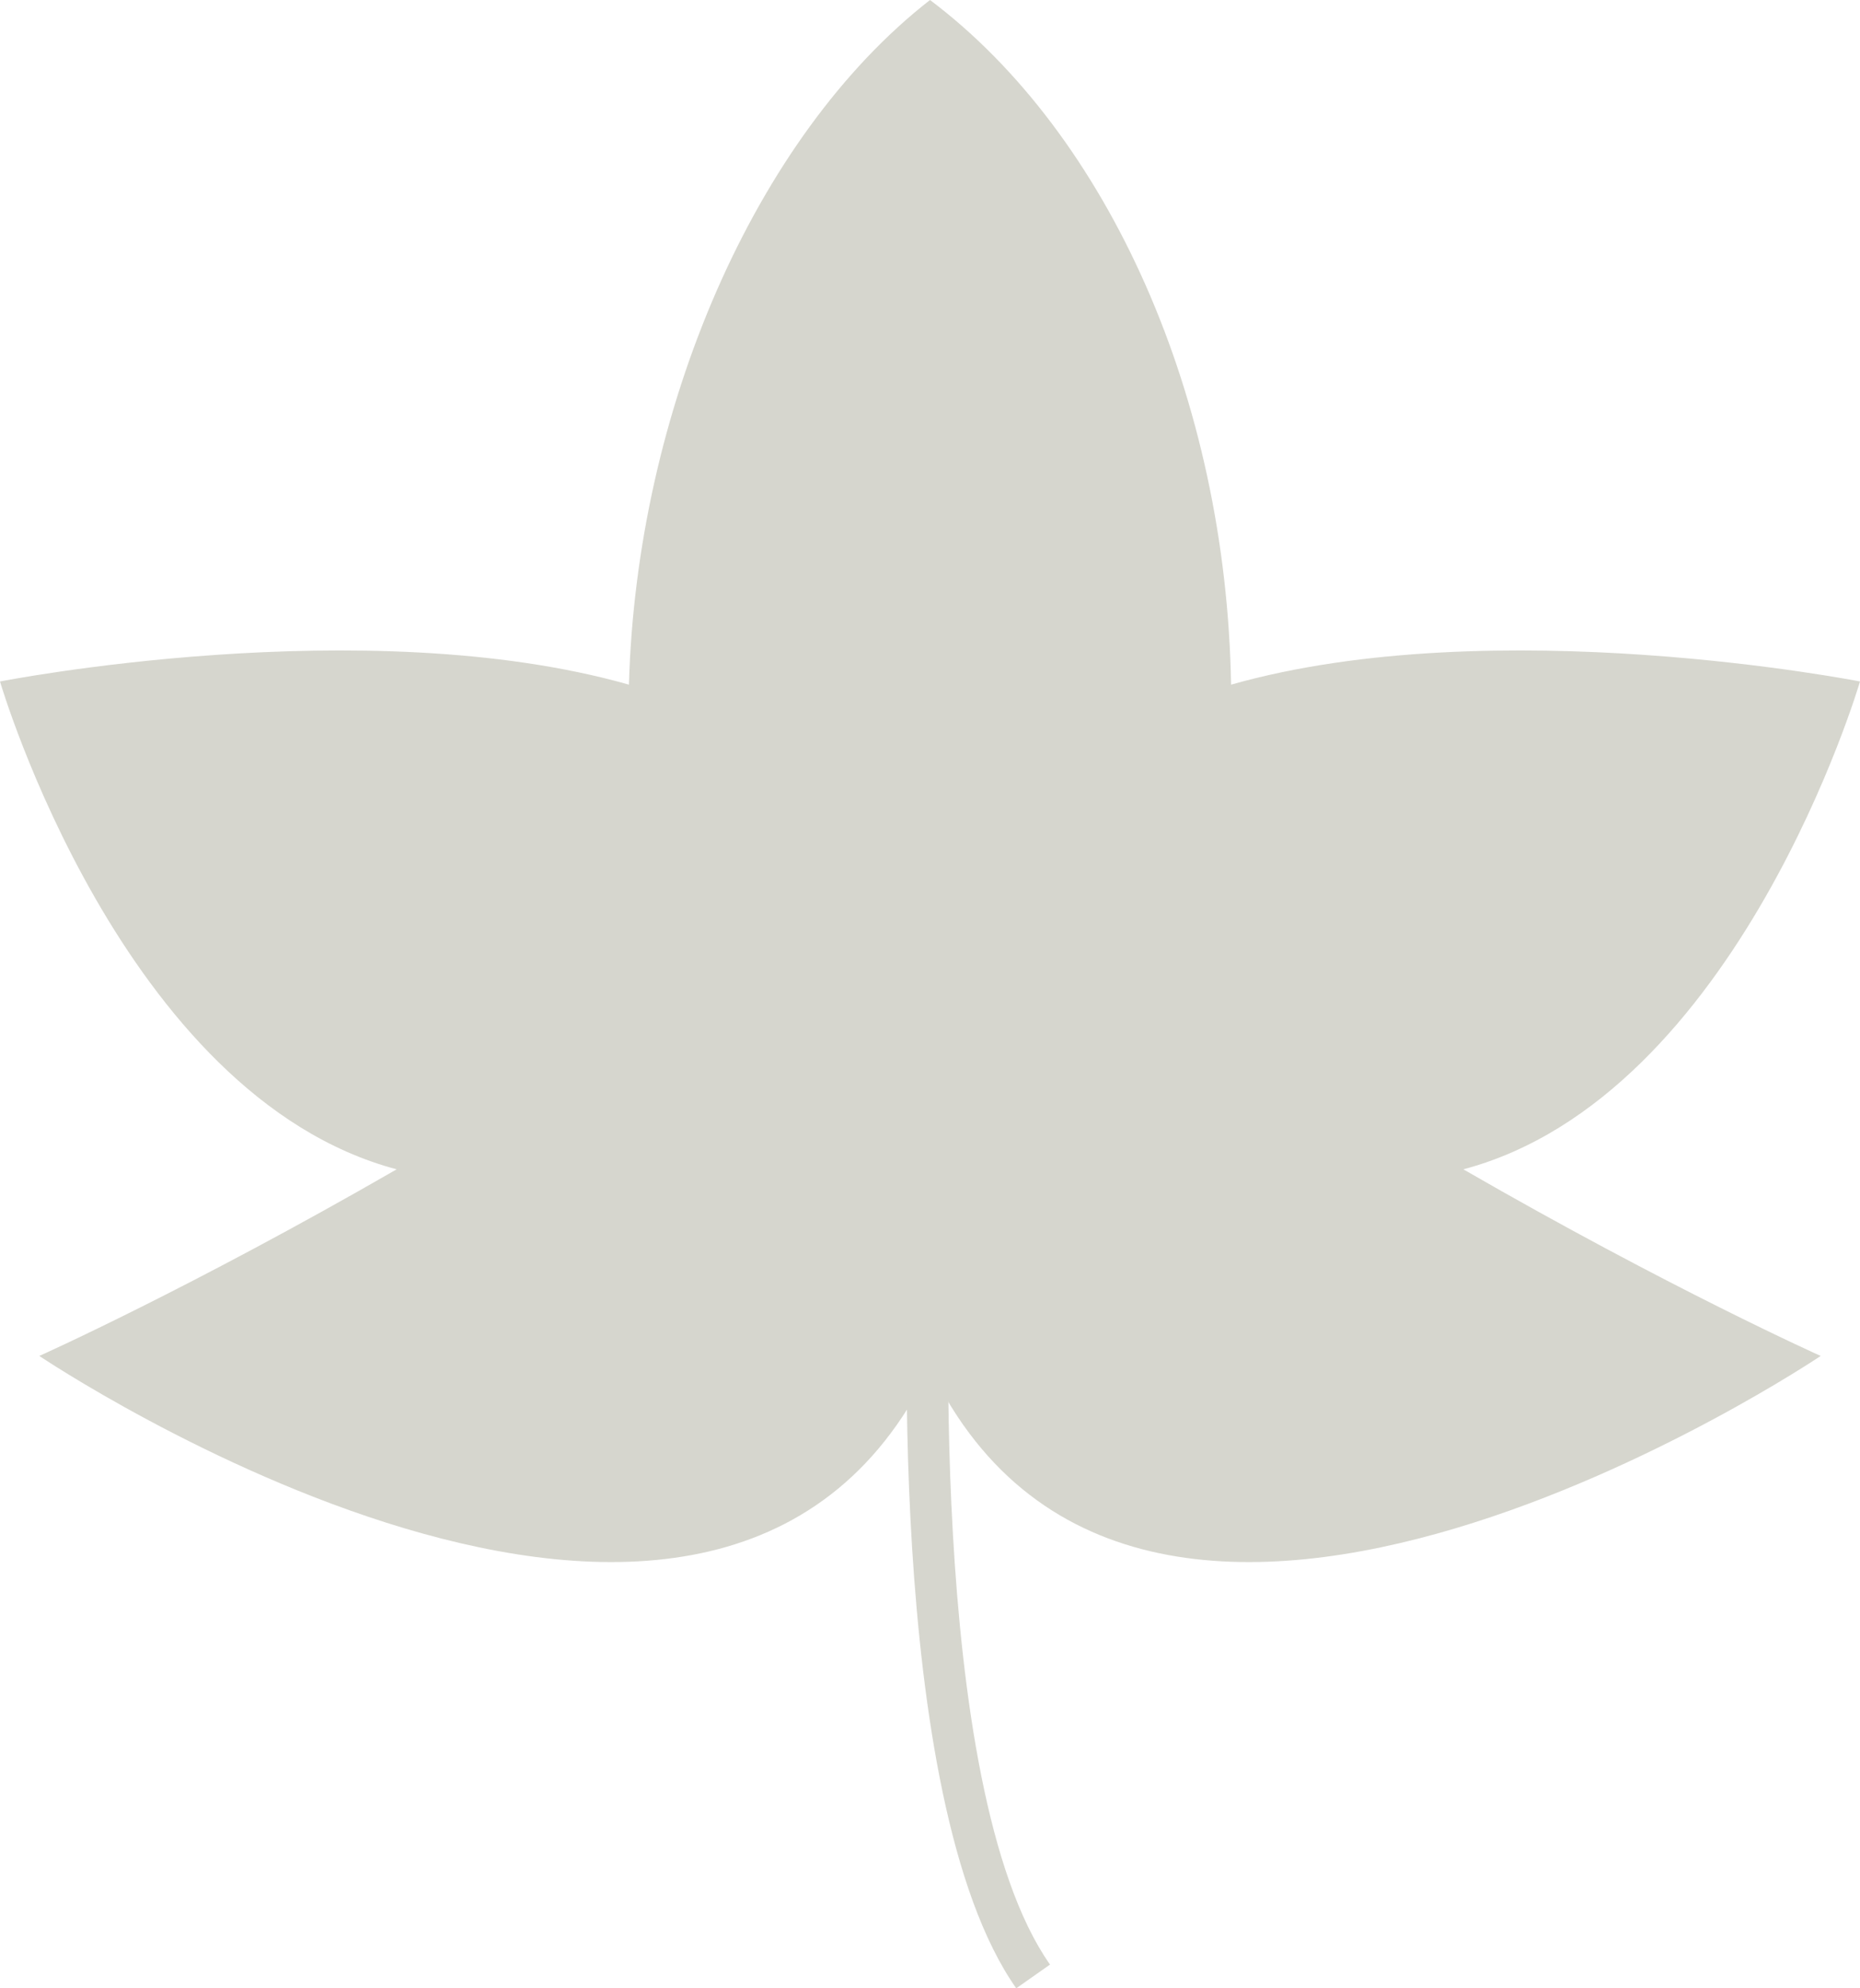   <svg xmlns="http://www.w3.org/2000/svg" viewBox="0 0 141.233 150.917" width="100%" style="vertical-align: middle; max-width: 100%; width: 100%;">
   <g>
    <g>
     <path d="M141.233,51.727s-27.677-5.458-47.756.24C93.108,30.192,84.154,10.181,70.617,0,57.291,10.384,48.337,31.21,47.756,51.967,27.677,46.269,0,51.727,0,51.727S9.226,83.212,30.119,88.754c-15.738,9.07-27.134,14.165-27.134,14.165s51.419,34.59,67.632.909c16.212,33.681,67.631-.909,67.631-.909s-11.4-5.095-27.134-14.165C132.008,83.212,141.233,51.727,141.233,51.727Z" fill="rgb(214,214,206)">
     </path>
     <path d="M77.166,150.917c-10.191-14.485-8.2-55.639-8.114-57.384l3.129.16c-.022.417-2.024,41.817,7.548,55.421Z" fill="rgb(214,214,206)">
     </path>
    </g>
   </g>
  </svg>
